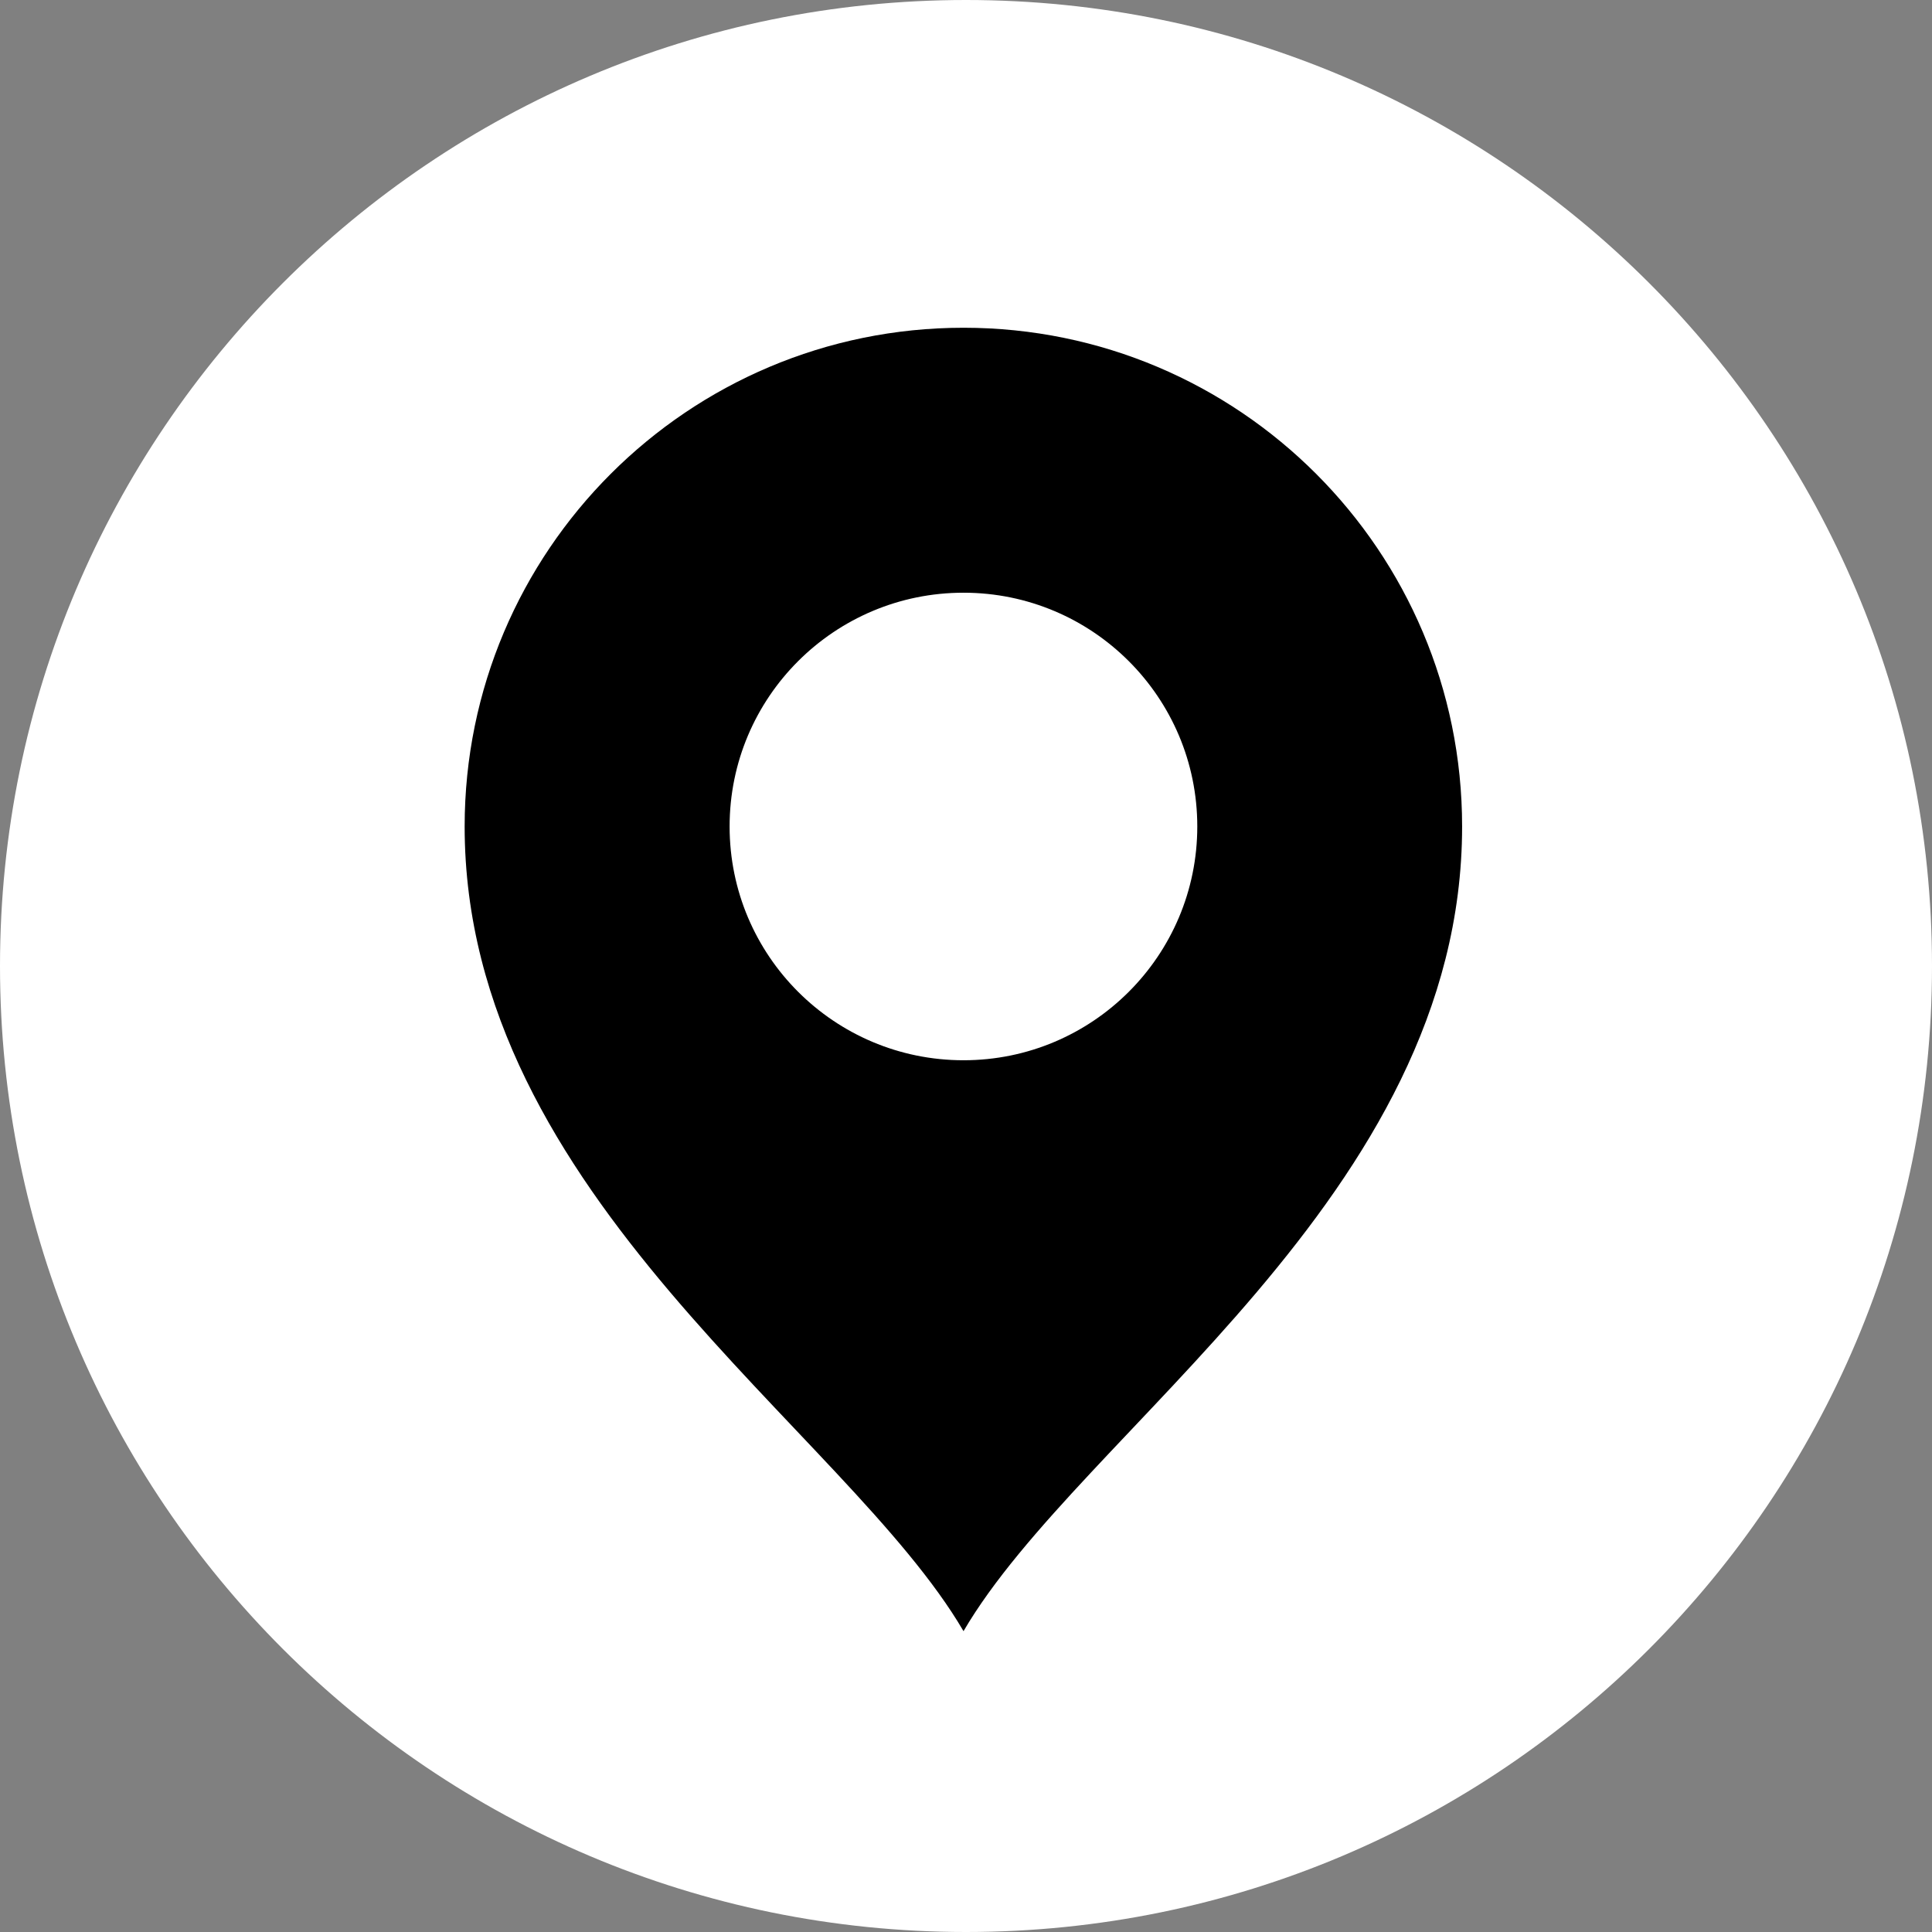<svg width="14" height="14" viewBox="0 0 14 14" fill="none" xmlns="http://www.w3.org/2000/svg">
<rect x="0" y="0" width="14" height="14" fill="#808080" stroke="none"/>
<g clip-path="url(#clip0_462_229)">
<path d="M7 14C10.866 14 14 10.866 14 7C14 3.134 10.866 0 7 0C3.134 0 -0 3.134 -0 7C-0 10.866 3.134 14 7 14Z" fill="white"/>
<path d="M6.982 2.375C4.986 2.375 3.367 3.993 3.367 5.989C3.367 8.667 6.13 10.363 6.982 11.82C7.833 10.363 10.595 8.667 10.595 5.989C10.595 3.993 8.978 2.375 6.982 2.375ZM6.982 7.683C6.046 7.683 5.287 6.925 5.287 5.989C5.287 5.053 6.046 4.295 6.982 4.295C7.917 4.295 8.676 5.053 8.676 5.989C8.676 6.925 7.917 7.683 6.982 7.683Z" fill="black"/>
</g>
<defs>
<clipPath id="clip0_462_229">
<rect width="14" height="14" fill="white"/>
</clipPath>
</defs>
</svg>
